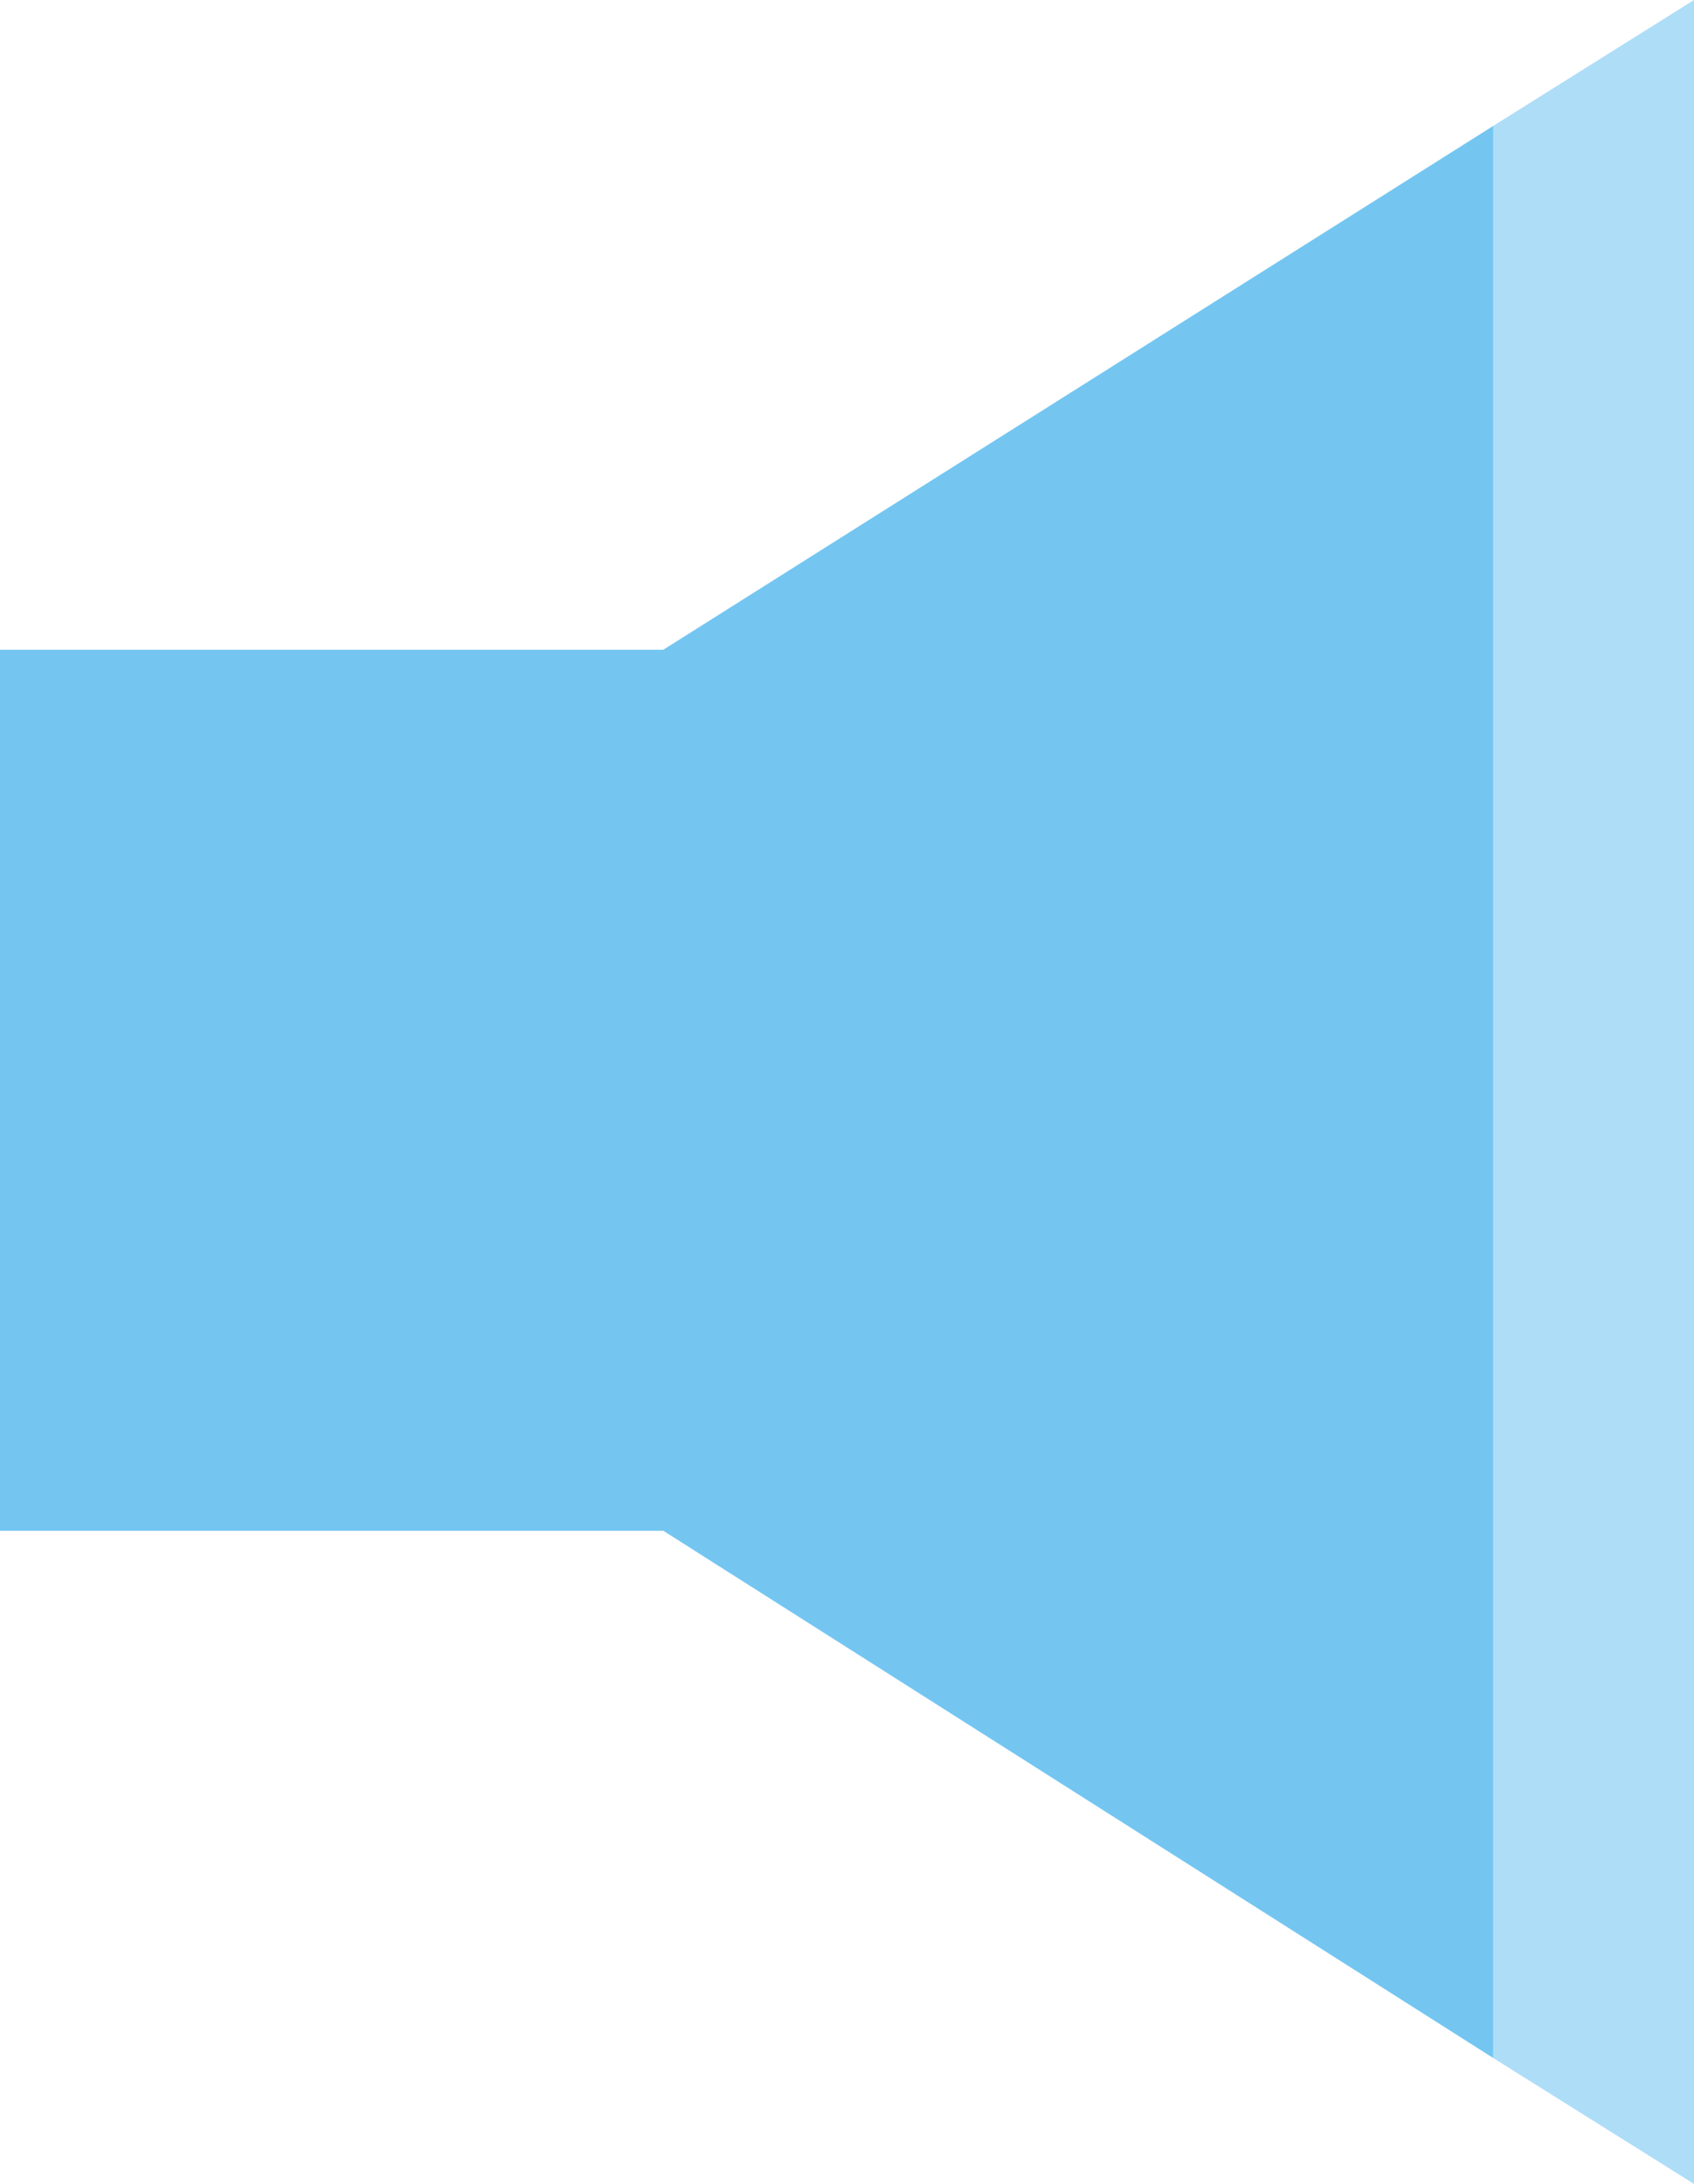 <?xml version="1.0" encoding="UTF-8" standalone="no"?>
<svg xmlns:xlink="http://www.w3.org/1999/xlink" height="32.1px" width="24.9px" xmlns="http://www.w3.org/2000/svg">
  <g transform="matrix(1.0, 0.0, 0.0, 1.0, 0.0, 0.0)">
    <path d="M21.95 30.25 L9.75 22.5 0.0 22.5 0.0 9.55 9.75 9.55 21.95 1.85 21.95 30.25" fill="#74c6f1" fill-rule="evenodd" stroke="none"/>
    <path d="M21.95 1.85 L24.9 0.0 24.9 32.1 21.95 30.25 21.95 1.85" fill="#aeddf7" fill-rule="evenodd" stroke="none"/>
  </g>
</svg>
